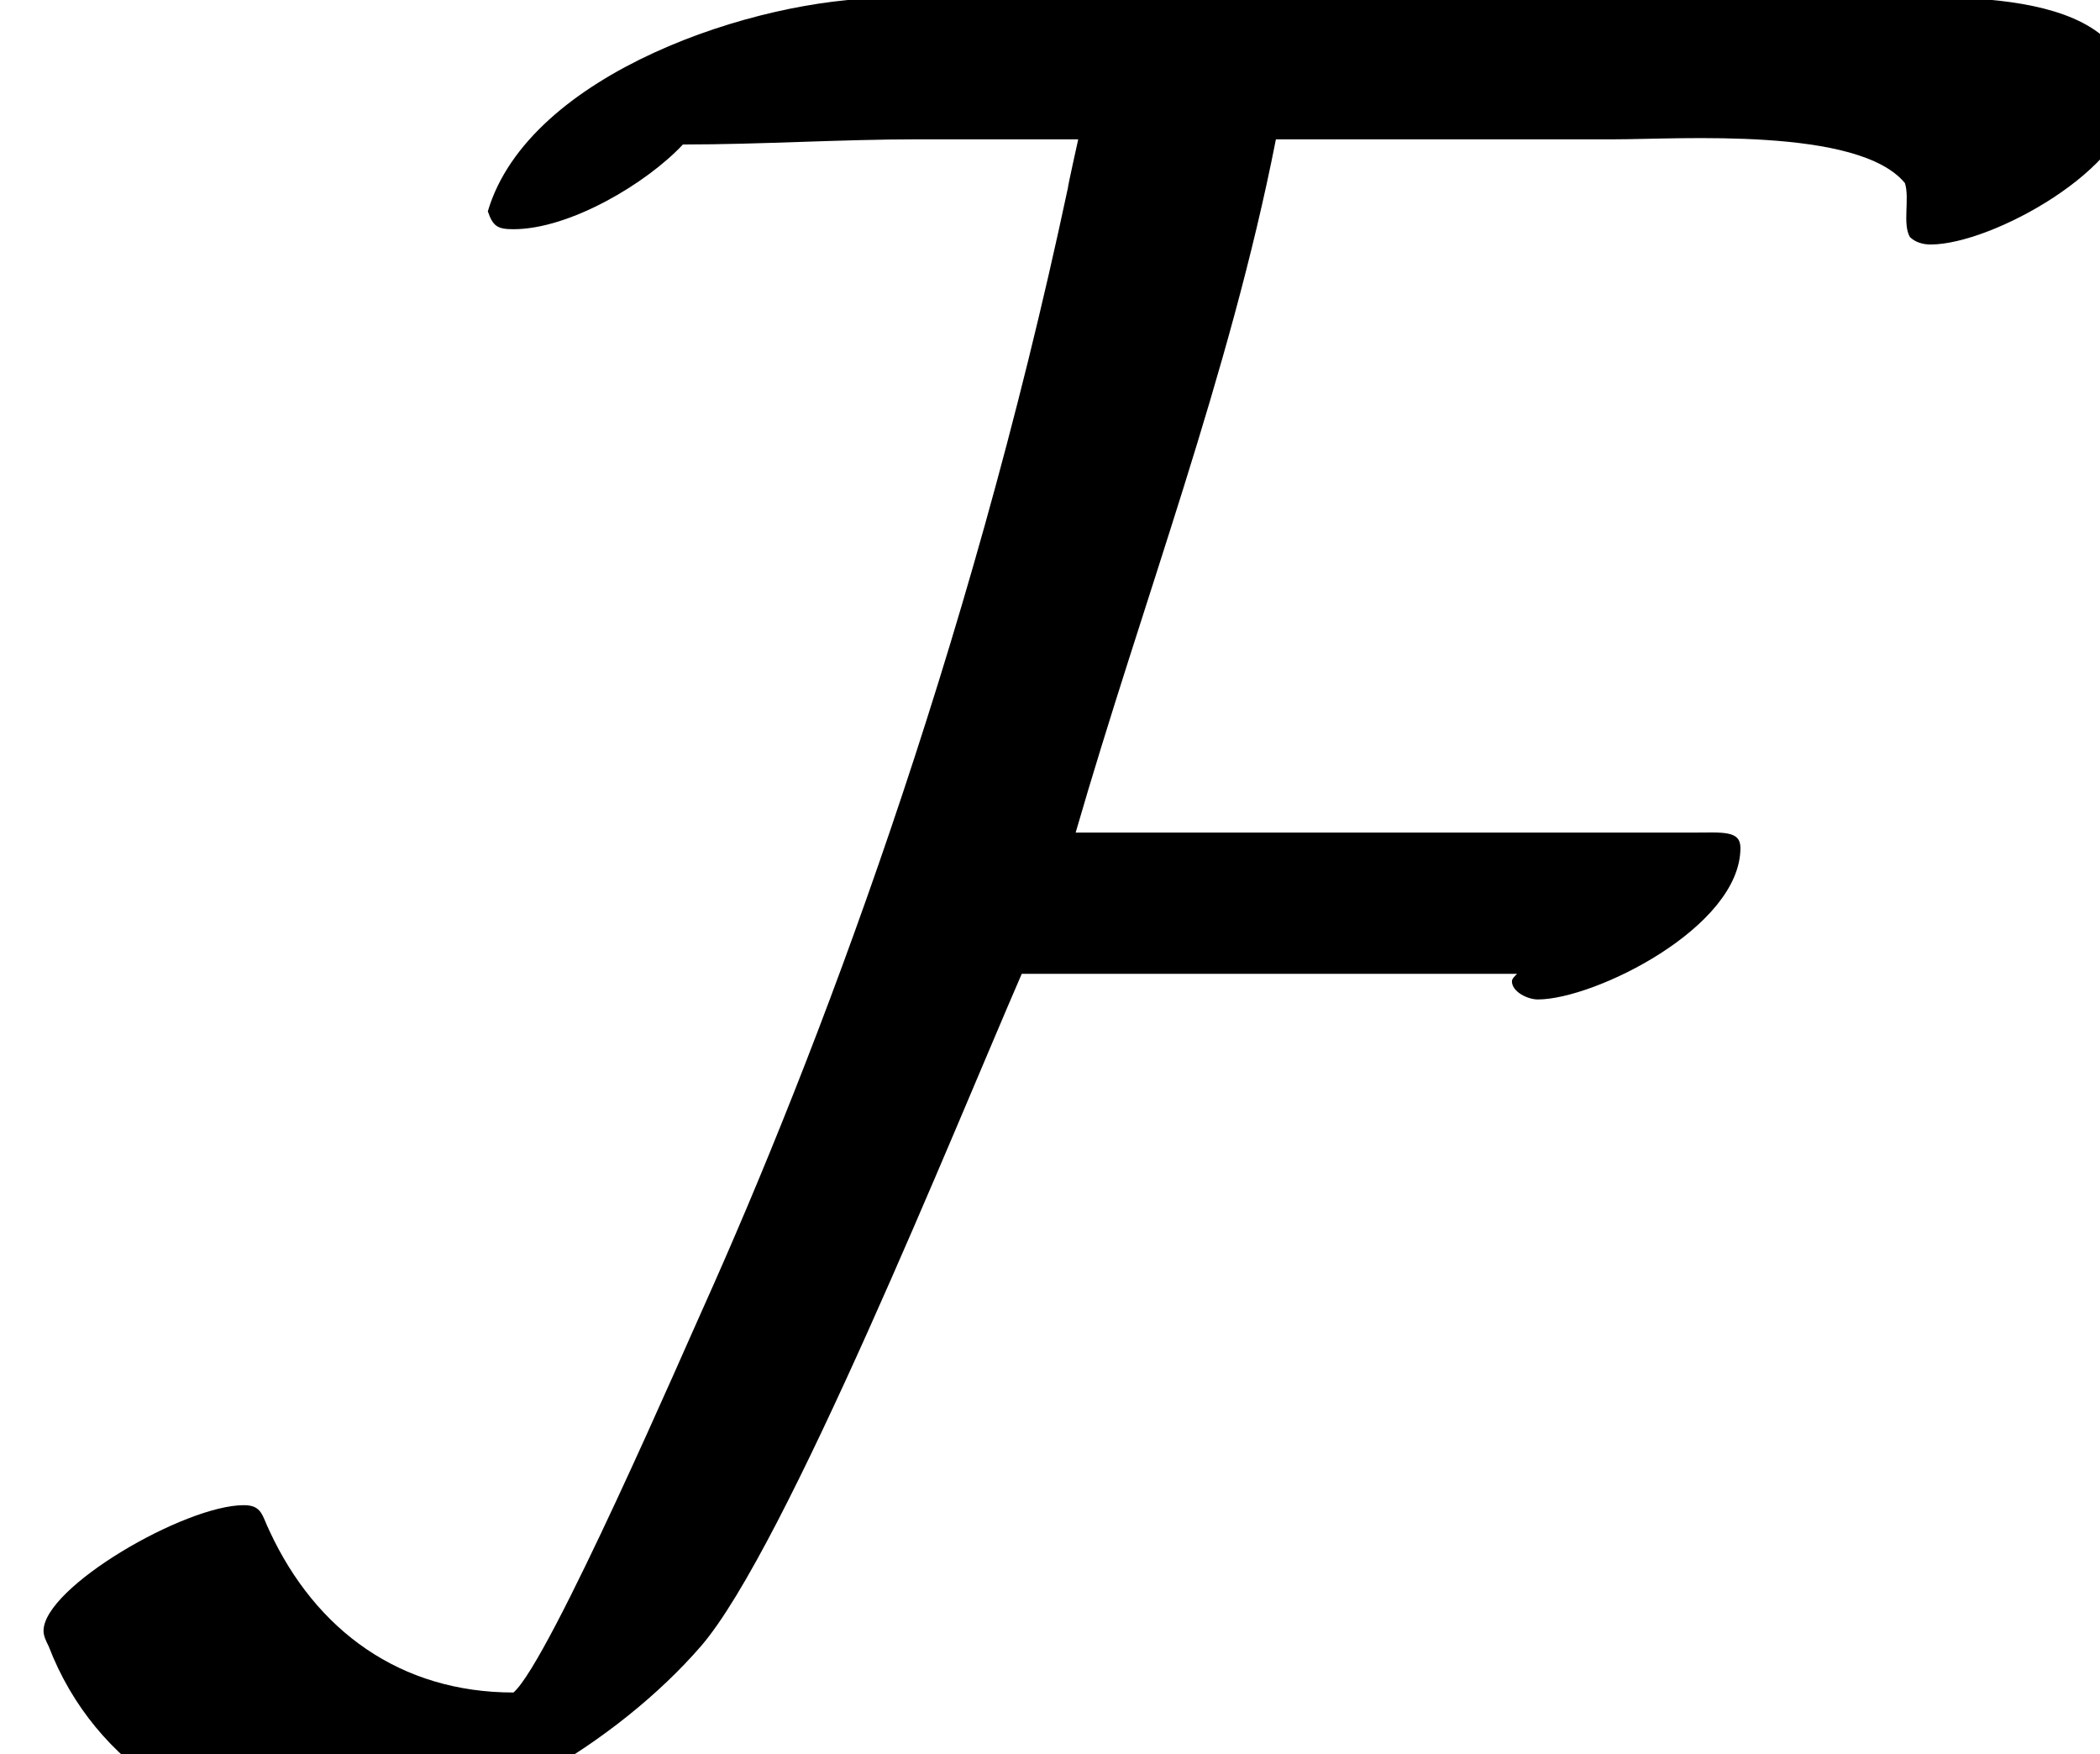 <?xml version='1.0' encoding='UTF-8'?>
<!-- This file was generated by dvisvgm 2.13.3 -->
<svg version='1.1' xmlns='http://www.w3.org/2000/svg' xmlns:xlink='http://www.w3.org/1999/xlink' width='8.924pt' height='7.455pt' viewBox='70.735 61.288 8.924 7.455'>
<defs>
<path id='g0-70' d='M9.055-7.036C9.055-7.538 8.215-7.462 7.876-7.462H3.764C3.218-7.462 2.247-7.145 2.073-6.556C2.095-6.491 2.116-6.48 2.182-6.48C2.422-6.48 2.749-6.676 2.902-6.84C3.24-6.84 3.567-6.862 3.905-6.862H4.582C4.582-6.862 4.538-6.665 4.538-6.655C4.113-4.658 3.469-2.967 2.989-1.898C2.924-1.756 2.335-.393 2.182-.262C1.702-.262 1.342-.524 1.145-.949C1.113-1.015 1.113-1.058 1.036-1.058C.785-1.058 .185-.709 .185-.524C.185-.502 .196-.48 .207-.458C.404 .055 .895 .349 1.429 .349C1.985 .349 2.629-.055 2.978-.458C3.338-.873 4.058-2.662 4.342-3.316H6.447C6.436-3.305 6.425-3.295 6.425-3.284C6.425-3.24 6.491-3.207 6.535-3.207C6.775-3.207 7.396-3.513 7.396-3.851C7.396-3.927 7.32-3.916 7.189-3.916H4.571C4.855-4.898 5.225-5.858 5.422-6.862H6.862C7.135-6.862 7.898-6.916 8.095-6.676C8.116-6.611 8.084-6.502 8.116-6.447C8.138-6.425 8.171-6.415 8.204-6.415C8.465-6.415 9.055-6.742 9.055-7.036Z'/>
</defs>
<g id='page1'>
<use x='70.735' y='68.742' xlink:href='#g0-70'/>
</g>
</svg><!--Rendered by QuickLaTeX.com-->